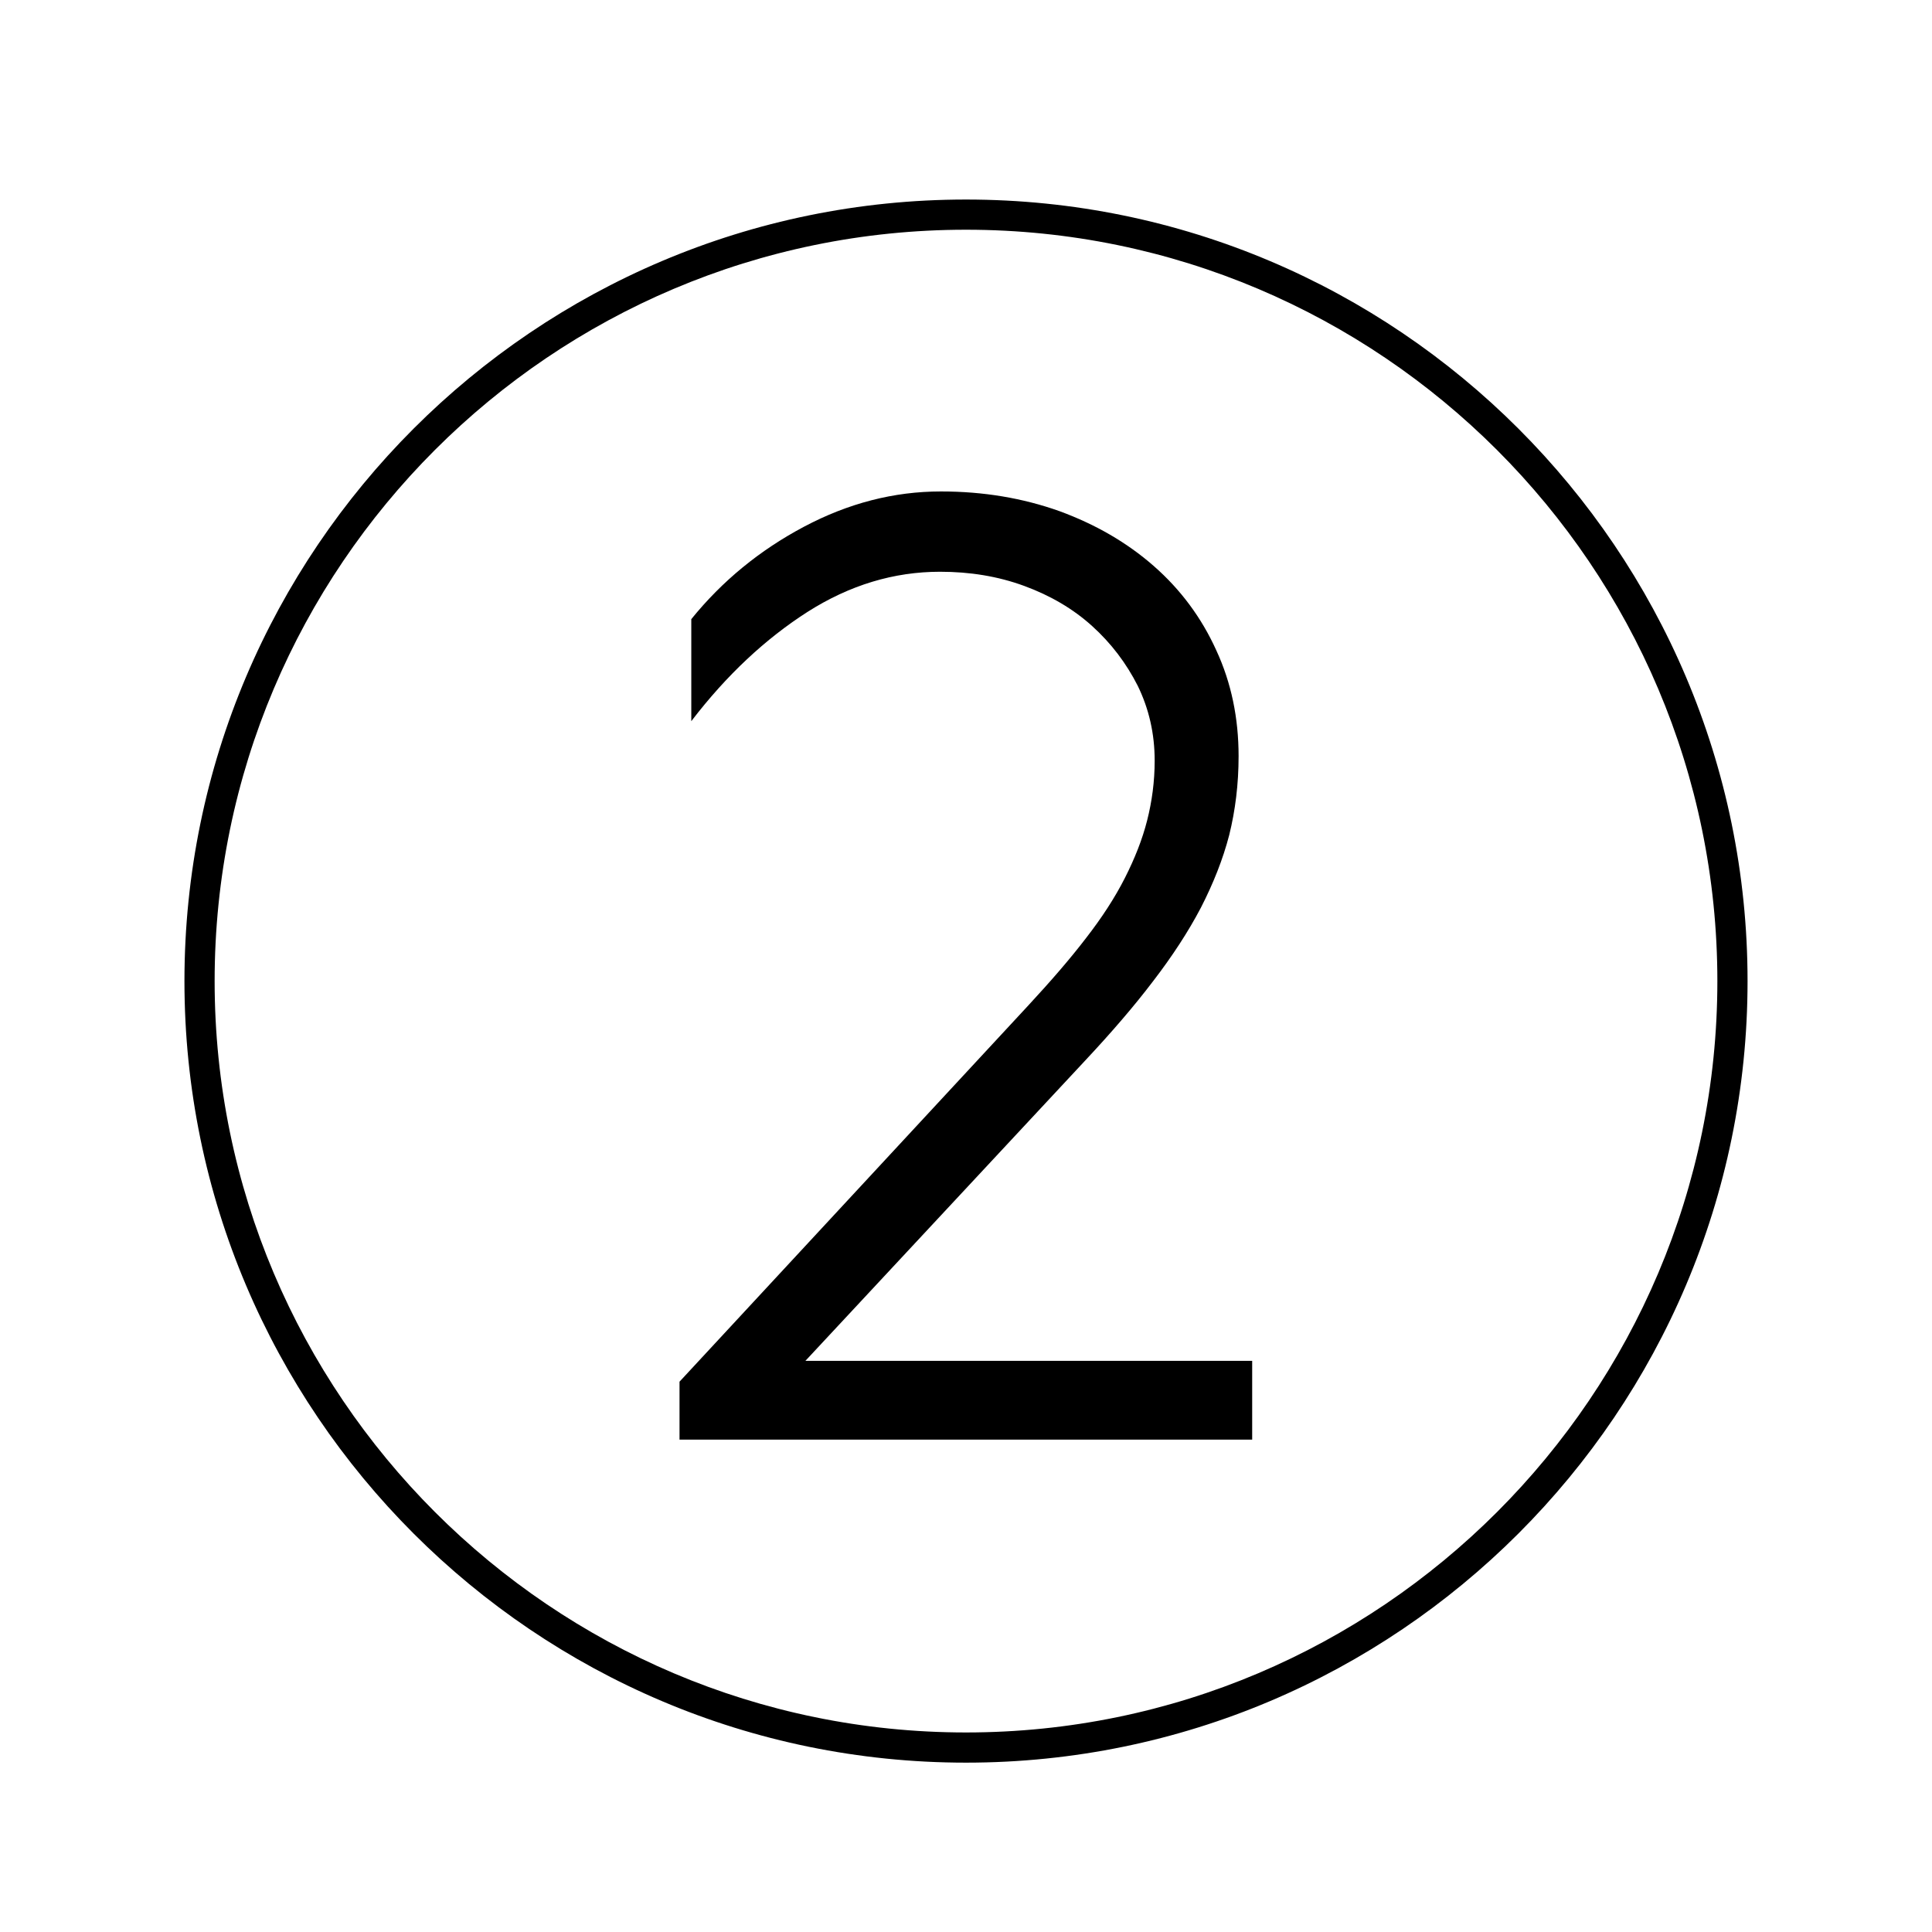 <?xml version="1.0" encoding="utf-8"?>
<!-- Generator: Adobe Illustrator 26.0.2, SVG Export Plug-In . SVG Version: 6.00 Build 0)  -->
<svg version="1.1" xmlns="http://www.w3.org/2000/svg" xmlns:xlink="http://www.w3.org/1999/xlink" x="0px" y="0px"
	 viewBox="0 0 64 64" style="enable-background:new 0 0 64 64;" xml:space="preserve">
<style type="text/css">
	.st0{display:none;}
	.st1{display:inline;fill:none;stroke:#1D1E1C;stroke-width:0.57;stroke-miterlimit:10;}
</style>
<g id="Layer_5">
	<g>
		<defs>
			<path id="SVGID_1_" d="M32,58.39c-14.28,0-25.89-11.61-25.89-25.89S17.72,6.61,32,6.61S57.89,18.22,57.89,32.5
				S46.28,58.39,32,58.39z M32,7.61C18.27,7.61,7.11,18.77,7.11,32.5c0,13.72,11.17,24.89,24.89,24.89
				c13.72,0,24.89-11.17,24.89-24.89C56.89,18.77,45.72,7.61,32,7.61z"/>
		</defs>
		<use xlink:href="#SVGID_1_"  style="overflow:visible;"/>
		<clipPath id="SVGID_00000091717307438675111680000012448608305152494520_">
			<use xlink:href="#SVGID_1_"  style="overflow:visible;"/>
		</clipPath>
	</g>
	<g>
		<g>
			<path d="M22.51,47.7v-1.93L34.07,33.3c0.75-0.81,1.39-1.55,1.91-2.23c0.52-0.67,0.95-1.33,1.28-1.98s0.58-1.28,0.74-1.91
				c0.16-0.63,0.25-1.29,0.25-1.98c0-0.9-0.19-1.72-0.56-2.48c-0.38-0.75-0.88-1.41-1.51-1.98c-0.63-0.57-1.38-1.01-2.25-1.33
				c-0.87-0.32-1.8-0.47-2.79-0.47c-1.53,0-2.99,0.44-4.39,1.33c-1.39,0.89-2.68,2.09-3.85,3.62v-3.38
				c1.02-1.26,2.26-2.28,3.73-3.06c1.47-0.78,2.98-1.17,4.54-1.17c1.41,0,2.71,0.22,3.92,0.65c1.2,0.44,2.24,1.04,3.13,1.82
				c0.89,0.78,1.58,1.71,2.07,2.79c0.5,1.08,0.74,2.25,0.74,3.51c0,0.93-0.11,1.8-0.31,2.61c-0.21,0.81-0.53,1.61-0.94,2.41
				c-0.42,0.8-0.95,1.61-1.58,2.43c-0.63,0.83-1.38,1.7-2.25,2.63l-9.27,9.95h14.8v2.61H22.51z"/>
		</g>
	</g>
</g>
<g id="GUIDE" class="st0">
	<rect x="0.04" class="st1" width="64" height="64"/>
	<ellipse class="st1" cx="31.93" cy="32" rx="31.89" ry="32"/>
</g>
<g id="Layer_3">
</g>
</svg>
